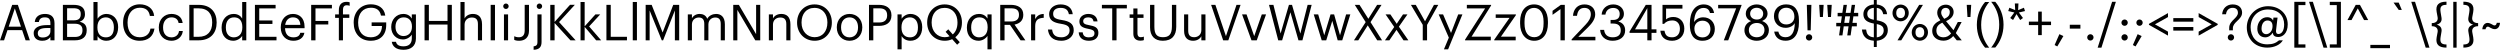 <?xml version="1.0" encoding="UTF-8" standalone="no"?>
<svg
   xmlns:dc="http://purl.org/dc/elements/1.1/"
   xmlns:cc="http://creativecommons.org/ns#"
   xmlns:rdf="http://www.w3.org/1999/02/22-rdf-syntax-ns#"
   xmlns:svg="http://www.w3.org/2000/svg"
   xmlns="http://www.w3.org/2000/svg"
   width="604.871mm"
   height="12.048mm"
   version="1.1"
   viewBox="0 0 604.871 12.048"
   id="svg6">
  <defs
     id="defs10" />
  <g
     aria-label="AaBbCcDdEeFfGgHhIiJjKkLlMmNnOoPpQqRrSsTtUuVvWwXxYyZz0123456789!&quot;#$%&amp;'()*+,-./:;&lt;=&gt;?@[\]^_`\{|}~"
     id="text4"
     style="font-size:12px;line-height:1.25;font-family:Graphik;fill:#000000"
     transform="translate(-11.015,-18.97)">
    <path
       d="m 11.015,28.726 h 0.984 l 0.828,-2.472 h 3.54 l 0.84,2.472 h 1.032 l -2.904,-8.58 h -1.368 z m 3.588,-7.716 1.488,4.416 h -2.976 z"
       id="path14" />
    <path
       d="m 21.251,28.834 c 0.924,0 1.488,-0.312 1.956,-0.9 v 0.792 h 0.996 v -4.14 c 0,-1.752 -1.092,-2.244 -2.292,-2.244 -1.212,0 -2.352,0.528 -2.484,1.956 h 0.996 c 0.096,-0.768 0.576,-1.128 1.44,-1.128 0.96,0 1.344,0.42 1.344,1.416 v 0.456 h -0.9 c -1.608,0 -3.144,0.492 -3.144,1.944 0,1.284 0.924,1.848 2.088,1.848 z m 0.096,-0.792 c -0.876,0 -1.188,-0.408 -1.188,-1.056 0,-0.924 0.924,-1.236 2.184,-1.236 h 0.864 v 0.78 c 0,0.972 -0.804,1.512 -1.86,1.512 z"
       id="path16" />
    <path
       d="m 26.231,28.726 h 2.94 c 1.716,0 2.82,-0.78 2.82,-2.4 v -0.048 c 0,-1.116 -0.468,-1.752 -1.716,-2.052 0.984,-0.336 1.296,-1.032 1.296,-1.812 v -0.048 c 0,-1.692 -1.164,-2.22 -2.76,-2.22 h -2.58 z m 1.02,-0.816 v -3.204 h 1.752 c 1.38,0 1.968,0.504 1.968,1.56 v 0.048 c 0,1.044 -0.576,1.596 -1.824,1.596 z m 0,-4.02 v -2.928 h 1.536 c 1.2,0 1.764,0.396 1.764,1.368 v 0.048 c 0,1.056 -0.48,1.512 -1.74,1.512 z"
       id="path18" />
    <path
       d="m 36.743,28.834 c 1.728,0 2.856,-1.32 2.856,-3.24 v -0.096 c 0,-1.956 -1.212,-3.156 -2.856,-3.156 -0.912,0 -1.764,0.552 -2.124,1.164 v -4.056 h -0.996 v 9.276 h 0.996 v -1.032 c 0.36,0.624 1.104,1.14 2.124,1.14 z m -0.096,-0.828 c -1.224,0 -2.064,-0.756 -2.064,-2.364 v -0.096 c 0,-1.608 0.888,-2.376 2.052,-2.376 1.056,0 1.932,0.792 1.932,2.376 v 0.096 c 0,1.524 -0.672,2.364 -1.92,2.364 z"
       id="path20" />
    <path
       d="m 44.807,28.834 c 1.92,0 3.288,-0.972 3.588,-2.952 h -0.972 c -0.216,1.392 -1.188,2.1 -2.592,2.1 -1.848,0 -2.952,-1.32 -2.952,-3.504 v -0.096 c 0,-2.16 1.188,-3.54 2.964,-3.54 1.464,0 2.22,0.672 2.436,1.98 h 1.032 c -0.18,-1.86 -1.692,-2.808 -3.48,-2.808 -2.328,0 -4.032,1.836 -4.032,4.38 v 0.096 c 0,2.64 1.524,4.344 4.008,4.344 z"
       id="path22" />
    <path
       d="m 52.511,28.834 c 1.512,0 2.604,-1.008 2.736,-2.364 h -0.924 c -0.108,1.02 -0.912,1.536 -1.8,1.536 -1.212,0 -2.052,-0.816 -2.052,-2.352 v -0.096 c 0,-1.476 0.876,-2.388 2.016,-2.388 0.864,0 1.584,0.372 1.74,1.368 h 0.984 c -0.192,-1.596 -1.416,-2.196 -2.724,-2.196 -1.68,0 -3.048,1.296 -3.048,3.216 v 0.096 c 0,1.944 1.32,3.18 3.072,3.18 z"
       id="path24" />
    <path
       d="m 57.863,27.874 v -6.888 h 1.164 c 2.364,0 3.324,1.392 3.324,3.372 v 0.096 c 0,2.1 -1.104,3.42 -3.312,3.42 z m -1.044,0.852 h 2.244 c 3,0 4.368,-1.884 4.368,-4.26 v -0.108 c 0,-2.388 -1.392,-4.212 -4.344,-4.212 h -2.268 z"
       id="path26" />
    <path
       d="m 67.463,28.834 c 0.912,0 1.788,-0.576 2.148,-1.188 v 1.08 h 0.996 v -9.276 h -0.996 v 4.008 c -0.36,-0.612 -1.008,-1.116 -2.052,-1.116 -1.728,0 -2.928,1.356 -2.928,3.276 v 0.096 c 0,1.956 1.188,3.12 2.832,3.12 z m 0.108,-0.828 c -1.056,0 -1.908,-0.756 -1.908,-2.34 v -0.096 c 0,-1.524 0.744,-2.4 1.992,-2.4 1.224,0 1.992,0.756 1.992,2.364 v 0.096 c 0,1.608 -0.912,2.376 -2.076,2.376 z"
       id="path28" />
    <path
       d="m 72.695,28.726 h 5.22 v -0.852 h -4.176 v -3.108 h 3.192 v -0.852 h -3.192 v -2.916 h 3.96 v -0.852 h -5.004 z"
       id="path30" />
    <path
       d="m 81.983,28.834 c 1.416,0 2.46,-0.66 2.676,-1.92 h -0.996 c -0.132,0.732 -0.696,1.092 -1.668,1.092 -1.284,0 -1.968,-0.792 -2.016,-2.22 h 4.728 v -0.324 c 0,-2.244 -1.368,-3.12 -2.82,-3.12 -1.728,0 -2.94,1.32 -2.94,3.216 v 0.096 c 0,1.932 1.26,3.18 3.036,3.18 z m -1.968,-3.852 c 0.168,-1.116 0.852,-1.812 1.872,-1.812 1.032,0 1.704,0.516 1.8,1.812 z"
       id="path32" />
    <path
       d="m 86.303,28.726 h 1.044 v -3.84 h 3.096 v -0.852 h -3.096 v -3.036 h 3.972 v -0.852 h -5.016 z"
       id="path34" />
    <path
       d="m 92.999,28.726 h 0.996 v -5.436 h 1.536 v -0.84 h -1.536 v -1.128 c 0,-0.636 0.264,-1.08 0.912,-1.08 0.276,0 0.528,0.06 0.708,0.132 v -0.84 c -0.252,-0.084 -0.42,-0.12 -0.744,-0.12 -1.248,0 -1.872,0.744 -1.872,2.016 v 1.02 h -0.9 v 0.84 h 0.9 z"
       id="path36" />
    <path
       d="m 100.739,28.834 c 2.196,0 3.72,-1.32 3.72,-3.804 v -0.636 h -3.528 v 0.864 h 2.508 c -0.036,1.524 -0.84,2.736 -2.7,2.736 -2.016,0 -3.072,-1.392 -3.072,-3.516 v -0.096 c 0,-2.1 1.128,-3.54 3.096,-3.54 1.248,0 2.184,0.528 2.424,1.896 h 1.044 c -0.264,-1.932 -1.788,-2.724 -3.492,-2.724 -2.46,0 -4.152,1.872 -4.152,4.38 v 0.096 c 0,2.508 1.512,4.344 4.152,4.344 z"
       id="path38" />
    <path
       d="m 108.647,31.018 c 1.752,0 2.988,-0.888 3,-2.712 v -5.856 h -0.996 v 1.008 c -0.36,-0.612 -1.008,-1.116 -2.052,-1.116 -1.728,0 -2.928,1.416 -2.928,3.12 v 0.084 c 0,1.728 1.212,2.976 2.856,2.976 0.912,0 1.764,-0.576 2.124,-1.188 v 0.912 c 0,1.344 -0.78,1.932 -2.016,1.932 -1.068,0 -1.668,-0.372 -1.812,-1.092 h -1.02 c 0.168,1.056 0.984,1.932 2.844,1.932 z m -0.012,-3.324 c -1.056,0 -1.932,-0.816 -1.932,-2.184 v -0.096 c 0,-1.32 0.744,-2.244 1.992,-2.244 1.224,0 1.992,0.816 1.992,2.22 v 0.084 c 0,1.404 -0.888,2.22 -2.052,2.22 z"
       id="path40" />
    <path
       d="m 113.735,28.726 h 1.044 v -3.816 h 4.512 v 3.816 h 1.044 v -8.58 h -1.044 v 3.888 h -4.512 v -3.888 h -1.044 z"
       id="path42" />
    <path
       d="m 122.423,28.726 h 0.996 v -3.804 c 0,-1.128 0.828,-1.716 1.752,-1.716 1.008,0 1.476,0.492 1.476,1.596 v 3.924 h 0.996 v -3.852 c 0,-1.824 -0.912,-2.532 -2.208,-2.532 -1.032,0 -1.728,0.516 -2.016,1.104 v -3.996 h -0.996 z"
       id="path44" />
    <path
       d="m 129.731,28.726 h 1.044 v -8.58 h -1.044 z"
       id="path46" />
    <path
       d="m 132.947,28.726 h 0.996 v -6.276 h -0.996 z m 0.48,-7.584 c 0.36,0 0.66,-0.3 0.66,-0.66 0,-0.36 -0.3,-0.66 -0.66,-0.66 -0.36,0 -0.66,0.3 -0.66,0.66 0,0.36 0.3,0.66 0.66,0.66 z"
       id="path48" />
    <path
       d="m 136.631,28.834 c 1.308,0 2.376,-0.72 2.376,-2.436 v -6.252 h -1.044 v 6.204 c 0,1.152 -0.54,1.632 -1.392,1.632 -0.516,0 -0.828,-0.108 -1.14,-0.24 v 0.864 c 0.228,0.12 0.552,0.228 1.2,0.228 z"
       id="path50" />
    <path
       d="m 140.123,31.018 c 1.392,-0.048 1.92,-0.696 1.92,-1.896 v -6.672 h -0.996 v 6.756 c 0,0.552 -0.216,0.912 -0.924,0.972 z m 1.404,-9.876 c 0.36,0 0.66,-0.3 0.66,-0.66 0,-0.36 -0.3,-0.66 -0.66,-0.66 -0.36,0 -0.66,0.3 -0.66,0.66 0,0.36 0.3,0.66 0.66,0.66 z"
       id="path52" />
    <path
       d="m 144.155,28.726 h 1.044 v -4.188 l 3.828,4.188 h 1.26 l -4.008,-4.416 3.816,-4.176 h -1.164 l -3.732,4.14 v -4.128 h -1.044 z"
       id="path54" />
    <path
       d="m 151.475,28.726 h 0.996 v -3.252 l 2.784,3.252 h 1.212 l -2.916,-3.36 2.688,-2.916 h -1.164 l -2.604,2.892 v -5.892 h -0.996 z"
       id="path56" />
    <path
       d="m 157.739,28.726 h 4.968 v -0.852 h -3.924 v -7.728 h -1.044 z"
       id="path58" />
    <path
       d="m 164.111,28.726 h 1.008 v -9.276 h -1.008 z"
       id="path60" />
    <path
       d="m 167.231,28.726 h 0.96 v -7.224 l 2.94,7.224 h 0.324 l 2.844,-7.224 v 7.224 h 1.044 v -8.58 h -1.44 l -2.568,6.684 -2.652,-6.684 h -1.452 z"
       id="path62" />
    <path
       d="m 177.431,28.726 h 0.996 v -3.84 c 0,-1.128 0.84,-1.68 1.656,-1.68 0.864,0 1.332,0.456 1.332,1.56 v 3.96 h 0.996 v -3.84 c 0,-1.128 0.84,-1.68 1.656,-1.68 0.864,0 1.332,0.456 1.332,1.56 v 3.96 h 0.996 v -3.888 c 0,-1.824 -0.984,-2.496 -2.112,-2.496 -0.78,0 -1.716,0.36 -2.148,1.176 -0.324,-0.84 -1.032,-1.176 -1.836,-1.176 -0.9,0 -1.584,0.48 -1.872,1.068 v -0.96 h -0.996 z"
       id="path64" />
    <path
       d="m 188.423,28.726 h 0.996 v -7.356 l 4.332,7.356 h 1.2 v -8.58 h -0.996 v 7.092 l -4.176,-7.092 h -1.356 z"
       id="path66" />
    <path
       d="m 197.039,28.726 h 0.996 v -3.804 c 0,-1.128 0.828,-1.716 1.752,-1.716 1.008,0 1.476,0.492 1.476,1.596 v 3.924 h 0.996 v -3.852 c 0,-1.824 -0.912,-2.532 -2.208,-2.532 -1.032,0 -1.728,0.516 -2.016,1.104 v -0.996 h -0.996 z"
       id="path68" />
    <path
       d="m 208.115,27.97 c -1.788,0 -3.168,-1.416 -3.168,-3.492 v -0.096 c 0,-2.04 1.152,-3.504 3.144,-3.504 1.98,0 3.108,1.56 3.108,3.48 v 0.096 c 0,2.076 -1.176,3.516 -3.084,3.516 z m 0,0.864 c 2.496,0 4.164,-1.944 4.164,-4.368 v -0.096 c 0,-2.412 -1.668,-4.332 -4.188,-4.332 -2.52,0 -4.224,1.92 -4.224,4.356 v 0.096 c 0,2.4 1.716,4.344 4.248,4.344 z"
       id="path70" />
    <path
       d="m 216.563,28.006 c -1.272,0 -2.052,-0.936 -2.052,-2.364 v -0.096 c 0,-1.44 0.792,-2.376 2.052,-2.376 1.248,0 2.052,0.936 2.052,2.388 v 0.084 c 0,1.416 -0.792,2.364 -2.052,2.364 z m -0.012,0.828 c 1.788,0 3.096,-1.308 3.096,-3.204 v -0.096 c 0,-1.884 -1.308,-3.192 -3.084,-3.192 -1.776,0 -3.084,1.32 -3.084,3.204 v 0.096 c 0,1.836 1.284,3.192 3.072,3.192 z"
       id="path72" />
    <path
       d="m 221.267,28.726 h 1.044 v -3.492 h 1.392 c 1.632,0 3,-0.708 3,-2.532 v -0.048 c 0,-1.788 -1.356,-2.508 -3,-2.508 h -2.436 z m 1.044,-4.32 v -3.42 h 1.464 c 1.164,0 1.884,0.456 1.884,1.668 v 0.048 c 0,1.104 -0.66,1.704 -1.884,1.704 z"
       id="path74" />
    <path
       d="m 228.167,30.91 h 0.996 v -3.216 c 0.36,0.624 1.092,1.14 2.124,1.14 1.728,0 2.856,-1.32 2.856,-3.24 v -0.096 c 0,-1.956 -1.212,-3.156 -2.856,-3.156 -0.912,0 -1.764,0.552 -2.124,1.164 v -1.056 h -0.996 z m 3.024,-2.904 c -1.224,0 -2.064,-0.756 -2.064,-2.364 v -0.096 c 0,-1.608 0.888,-2.376 2.052,-2.376 1.056,0 1.932,0.792 1.932,2.376 v 0.096 c 0,1.524 -0.672,2.364 -1.92,2.364 z"
       id="path76" />
    <path
       d="m 242.591,29.794 0.636,-0.612 -1.08,-1.2 c 1.008,-0.792 1.608,-2.064 1.608,-3.516 v -0.096 c 0,-2.412 -1.668,-4.332 -4.188,-4.332 -2.52,0 -4.224,1.92 -4.224,4.356 v 0.096 c 0,2.4 1.716,4.344 4.248,4.344 0.66,0 1.272,-0.132 1.8,-0.384 z m -3,-1.824 c -1.788,0 -3.168,-1.416 -3.168,-3.492 v -0.096 c 0,-2.04 1.152,-3.504 3.144,-3.504 1.98,0 3.108,1.56 3.108,3.48 v 0.096 c 0,1.224 -0.408,2.22 -1.14,2.844 l -1.092,-1.236 -0.636,0.612 0.96,1.08 c -0.348,0.144 -0.744,0.216 -1.176,0.216 z"
       id="path78" />
    <path
       d="m 249.935,30.91 h 0.996 v -8.46 h -0.996 v 1.008 c -0.36,-0.612 -1.008,-1.116 -2.052,-1.116 -1.728,0 -2.928,1.356 -2.928,3.276 v 0.096 c 0,1.956 1.188,3.12 2.832,3.12 0.912,0 1.788,-0.576 2.148,-1.188 z m -2.04,-2.904 c -1.056,0 -1.908,-0.756 -1.908,-2.34 v -0.096 c 0,-1.524 0.744,-2.4 1.992,-2.4 1.224,0 1.992,0.756 1.992,2.364 v 0.096 c 0,1.608 -0.912,2.376 -2.076,2.376 z"
       id="path80" />
    <path
       d="m 253.019,28.726 h 1.044 v -3.732 h 1.32 l 2.556,3.732 h 1.164 l -2.628,-3.804 c 1.176,-0.228 2.124,-0.924 2.124,-2.34 v -0.048 c 0,-1.716 -1.356,-2.388 -3,-2.388 h -2.58 z m 1.044,-4.56 v -3.18 h 1.608 c 1.164,0 1.884,0.384 1.884,1.548 v 0.048 c 0,1.056 -0.66,1.584 -1.884,1.584 z"
       id="path82" />
    <path
       d="m 260.483,28.726 h 0.996 v -3.444 c 0,-1.548 0.804,-1.944 2.064,-2.004 v -0.936 c -1.128,0.036 -1.668,0.528 -2.064,1.236 v -1.128 h -0.996 z"
       id="path84" />
    <path
       d="m 267.839,28.834 c 1.704,0 2.964,-1.092 2.964,-2.532 0,-1.62 -1.008,-2.196 -2.916,-2.496 -1.752,-0.264 -2.064,-0.696 -2.064,-1.536 0,-0.804 0.612,-1.392 1.788,-1.392 1.188,0 1.812,0.444 2.016,1.524 h 0.936 c -0.168,-1.524 -1.236,-2.364 -2.952,-2.364 -1.62,0 -2.76,1.008 -2.76,2.328 0,1.524 1.068,2.088 2.868,2.364 1.632,0.264 2.076,0.672 2.076,1.644 0,0.972 -0.852,1.62 -1.956,1.62 -1.728,0 -2.136,-0.864 -2.268,-1.884 h -1.008 c 0.156,1.464 0.984,2.724 3.276,2.724 z"
       id="path86" />
    <path
       d="m 274.463,28.834 c 1.524,0 2.304,-0.768 2.304,-1.908 0,-1.332 -0.912,-1.62 -2.208,-1.86 -1.152,-0.204 -1.464,-0.432 -1.464,-0.996 0,-0.54 0.468,-0.9 1.188,-0.9 0.792,0 1.176,0.3 1.32,0.984 h 0.96 c -0.168,-1.356 -1.14,-1.812 -2.268,-1.812 -0.984,0 -2.124,0.6 -2.124,1.764 0,1.092 0.552,1.548 2.184,1.848 0.972,0.18 1.464,0.396 1.464,1.056 0,0.672 -0.42,0.996 -1.368,0.996 -1.008,0 -1.404,-0.468 -1.476,-1.212 h -0.972 c 0.06,1.284 0.96,2.04 2.46,2.04 z"
       id="path88" />
    <path
       d="m 280.115,28.726 h 1.044 v -7.728 h 2.496 v -0.852 h -6.036 v 0.852 h 2.496 z"
       id="path90" />
    <path
       d="m 286.919,28.81 c 0.408,0 0.648,-0.06 0.852,-0.132 v -0.84 c -0.216,0.084 -0.456,0.132 -0.768,0.132 -0.504,0 -0.78,-0.3 -0.78,-0.912 v -3.768 h 1.464 v -0.84 h -1.464 v -1.428 h -0.996 v 1.428 h -0.9 v 0.84 h 0.9 v 3.864 c 0,0.984 0.552,1.656 1.692,1.656 z"
       id="path92" />
    <path
       d="m 292.355,28.834 c 2.208,0 3.252,-1.284 3.252,-3.372 v -5.316 h -1.044 v 5.172 c 0,2.1 -0.816,2.652 -2.184,2.652 -1.428,0 -2.064,-0.696 -2.064,-2.496 v -5.328 h -1.044 v 5.448 c 0,2.088 1.116,3.24 3.084,3.24 z"
       id="path94" />
    <path
       d="m 299.687,28.834 c 1.008,0 1.704,-0.516 1.992,-1.104 v 0.996 h 0.996 v -6.276 h -0.996 v 3.804 c 0,1.128 -0.84,1.716 -1.728,1.716 -0.984,0 -1.452,-0.492 -1.452,-1.596 v -3.924 h -0.996 v 3.972 c 0,1.728 0.936,2.412 2.184,2.412 z"
       id="path96" />
    <path
       d="m 306.959,28.726 h 1.248 l 2.964,-8.58 h -0.984 l -2.556,7.572 -2.556,-7.572 h -1.032 z"
       id="path98" />
    <path
       d="m 313.811,28.726 h 1.272 l 2.256,-6.276 h -1.032 l -1.836,5.268 -1.86,-5.268 h -1.08 z"
       id="path100" />
    <path
       d="m 320.279,28.726 h 0.948 l 2.004,-6.78 1.944,6.78 h 0.96 l 2.232,-8.58 h -0.972 l -1.764,6.948 -2.016,-6.948 h -0.744 l -2.016,6.924 -1.74,-6.924 h -1.068 z"
       id="path102" />
    <path
       d="m 330.803,28.726 h 1.092 l 1.464,-4.704 1.308,4.704 h 1.104 l 1.956,-6.276 h -1.02 l -1.476,5.052 -1.428,-5.052 h -0.864 l -1.524,5.052 -1.464,-5.052 h -1.08 z"
       id="path104" />
    <path
       d="m 338.603,28.726 h 1.044 l 2.292,-3.612 2.292,3.612 h 1.176 l -2.796,-4.404 2.664,-4.176 h -1.068 l -2.124,3.372 -2.136,-3.372 h -1.152 l 2.64,4.176 z"
       id="path106" />
    <path
       d="m 346.103,28.726 h 1.068 l 1.728,-2.532 1.692,2.532 h 1.176 l -2.292,-3.3 2.076,-2.976 h -1.08 l -1.524,2.28 -1.536,-2.28 h -1.164 l 2.1,3.048 z"
       id="path108" />
    <path
       d="m 355.247,28.726 h 1.044 v -3.732 l 2.712,-4.848 h -1.044 l -2.16,3.984 -2.244,-3.984 h -1.176 l 2.868,4.836 z"
       id="path110" />
    <path
       d="m 360.371,30.91 h 1.008 l 3.468,-8.46 h -1.02 l -1.74,4.5 -1.92,-4.5 h -1.068 l 2.46,5.628 z"
       id="path112" />
    <path
       d="m 365.483,28.726 h 6.228 v -0.888 h -4.656 l 4.728,-7.536 v -0.156 h -5.868 v 0.852 h 4.428 l -4.86,7.56 z"
       id="path114" />
    <path
       d="m 372.539,28.726 h 5.196 v -0.876 h -3.576 l 3.624,-5.22 v -0.18 h -4.884 v 0.84 h 3.348 l -3.708,5.292 z"
       id="path116" />
    <path
       d="m 382.211,27.97 c -1.428,0 -2.34,-1.128 -2.34,-3.3 v -0.48 c 0,-2.112 0.864,-3.312 2.316,-3.312 1.452,0 2.292,1.296 2.292,3.288 v 0.48 c 0,2.172 -0.768,3.324 -2.268,3.324 z m 0,0.864 c 2.112,0 3.324,-1.68 3.324,-4.176 v -0.48 c 0,-2.448 -1.236,-4.14 -3.348,-4.14 -2.1,0 -3.384,1.632 -3.384,4.164 v 0.48 c 0,2.496 1.356,4.152 3.408,4.152 z"
       id="path118" />
    <path
       d="m 388.571,28.726 h 1.044 v -8.58 h -0.972 l -1.992,1.44 v 0.972 l 1.92,-1.38 z"
       id="path120" />
    <path
       d="m 391.271,28.726 h 5.748 v -0.852 h -4.14 l 2.364,-2.304 c 1.056,-1.032 1.728,-2.064 1.728,-3.12 0,-1.476 -1.008,-2.412 -2.592,-2.412 -1.632,0 -2.652,1.068 -2.784,2.748 h 0.972 c 0.168,-1.344 0.816,-1.908 1.812,-1.908 0.972,0 1.536,0.576 1.536,1.536 0,0.876 -0.456,1.656 -1.236,2.484 l -3.408,3.588 z"
       id="path122" />
    <path
       d="m 401.171,28.834 c 1.776,0 3.048,-0.936 3.048,-2.496 0,-1.188 -0.648,-1.896 -1.656,-2.16 0.78,-0.324 1.356,-0.9 1.356,-1.872 0,-1.188 -0.948,-2.268 -2.58,-2.268 -1.632,0 -2.748,1.116 -2.808,2.472 h 0.912 c 0.108,-0.972 0.828,-1.62 1.896,-1.62 1.044,0 1.56,0.624 1.56,1.44 0,0.936 -0.492,1.464 -1.608,1.464 h -0.6 v 0.876 h 0.648 c 1.212,0 1.812,0.564 1.812,1.668 0,1.008 -0.612,1.656 -1.956,1.656 -1.356,0 -1.968,-0.78 -2.064,-1.8 h -0.96 c 0.06,1.5 1.176,2.64 3,2.64 z"
       id="path124" />
    <path
       d="m 409.583,28.726 h 1.02 v -1.8 h 1.188 v -0.852 h -1.188 v -5.928 h -1.392 l -3.924,6.444 v 0.336 h 4.296 z m -2.976,-2.652 2.976,-5.136 v 5.136 z"
       id="path126" />
    <path
       d="m 415.595,28.834 c 1.632,0 2.94,-1.104 2.94,-2.916 0,-1.752 -1.128,-2.844 -2.664,-2.844 -0.816,0 -1.404,0.264 -1.752,0.588 v -2.616 h 3.96 v -0.9 h -4.824 v 4.596 h 0.384 c 0.456,-0.516 1.032,-0.828 2.028,-0.828 1.092,0 1.8,0.792 1.8,2.004 0,1.296 -0.72,2.076 -1.884,2.076 -1.308,0 -1.68,-0.648 -1.848,-1.584 h -0.996 c 0.12,1.404 1.008,2.424 2.856,2.424 z"
       id="path128" />
    <path
       d="m 422.951,28.834 c 1.812,0 2.964,-1.152 2.964,-2.868 0,-1.572 -1.104,-2.808 -2.808,-2.808 -0.996,0 -1.8,0.468 -2.208,1.164 0.048,-2.268 0.96,-3.432 2.256,-3.432 0.96,0 1.392,0.432 1.584,1.224 h 0.996 c -0.228,-1.38 -1.176,-2.076 -2.508,-2.076 -1.968,0 -3.36,1.608 -3.36,4.692 v 0.204 c 0,2.148 0.744,3.9 3.084,3.9 z m 0,-0.816 c -1.152,0 -1.98,-0.744 -1.98,-2.148 0,-1.116 0.816,-1.896 1.968,-1.896 1.164,0 1.908,0.804 1.908,2.04 0,1.212 -0.768,2.004 -1.896,2.004 z"
       id="path130" />
    <path
       d="m 428.087,28.726 h 1.068 l 3.216,-8.436 v -0.144 h -5.652 v 0.84 h 4.356 z"
       id="path132" />
    <path
       d="m 436.043,28.834 c 1.452,0 2.952,-0.852 2.952,-2.568 0,-1.104 -0.648,-1.848 -1.644,-2.208 0.792,-0.348 1.32,-0.948 1.32,-1.812 0,-1.344 -1.296,-2.208 -2.628,-2.208 -1.32,0 -2.64,0.84 -2.64,2.232 0,0.84 0.48,1.488 1.296,1.8 -0.912,0.324 -1.62,1.068 -1.62,2.22 0,1.704 1.56,2.544 2.964,2.544 z m 0,-0.852 c -0.996,0 -1.896,-0.6 -1.896,-1.728 0,-1.14 0.9,-1.728 1.92,-1.728 1.02,0 1.86,0.576 1.86,1.704 0,1.14 -0.828,1.752 -1.884,1.752 z m 0.036,-4.284 c -0.876,0 -1.62,-0.516 -1.62,-1.416 0,-0.888 0.696,-1.428 1.584,-1.428 0.888,0 1.572,0.576 1.572,1.404 0,0.912 -0.624,1.44 -1.536,1.44 z"
       id="path134" />
    <path
       d="m 443.039,28.822 c 2.052,0 3.228,-1.572 3.228,-4.416 v -0.54 c 0,-2.472 -1.056,-3.84 -3.084,-3.84 -1.812,0 -2.964,1.152 -2.964,2.868 0,1.62 1.152,2.808 2.82,2.808 0.984,0 1.812,-0.444 2.22,-1.14 -0.024,2.28 -0.828,3.408 -2.196,3.408 -1.104,0 -1.584,-0.516 -1.776,-1.356 h -1.008 c 0.228,1.38 1.176,2.208 2.76,2.208 z m 0.156,-3.936 c -1.164,0 -1.908,-0.804 -1.908,-2.04 0,-1.212 0.768,-2.004 1.896,-2.004 1.152,0 1.98,0.78 1.98,2.184 0,1.116 -0.816,1.86 -1.968,1.86 z"
       id="path136" />
    <path
       d="m 448.715,28.786 c 0.42,0 0.768,-0.336 0.768,-0.768 0,-0.432 -0.348,-0.768 -0.768,-0.768 -0.42,0 -0.768,0.336 -0.768,0.768 0,0.432 0.348,0.768 0.768,0.768 z m -0.372,-2.484 h 0.768 l 0.168,-6.156 h -1.104 z"
       id="path138" />
    <path
       d="m 451.343,23.086 h 0.72 l 0.18,-2.94 h -1.08 z m 1.956,0 h 0.72 l 0.18,-2.94 h -1.08 z"
       id="path140" />
    <path
       d="m 457.955,27.538 h 0.816 l 0.312,-2.196 h 1.188 v -0.84 h -1.056 l 0.228,-1.584 h 1.164 v -0.84 h -1.044 l 0.288,-1.932 h -0.816 l -0.288,1.932 h -1.164 l 0.288,-1.932 h -0.816 l -0.288,1.932 h -1.14 v 0.84 h 1.02 l -0.228,1.584 h -1.128 v 0.84 h 0.996 l -0.312,2.196 h 0.816 l 0.312,-2.196 h 1.164 z m -0.492,-4.62 h 1.164 l -0.228,1.584 h -1.164 z"
       id="path142" />
    <path
       d="m 464.387,30.346 h 0.708 v -1.524 c 1.56,-0.096 2.676,-1.152 2.676,-2.52 0,-1.548 -0.912,-2.112 -2.676,-2.424 v -3 c 0.888,0.12 1.38,0.6 1.56,1.524 h 0.936 c -0.156,-1.392 -1.056,-2.208 -2.496,-2.34 v -1.092 h -0.708 v 1.08 c -1.5,0.096 -2.532,1.068 -2.532,2.316 0,1.44 0.948,2.004 2.532,2.304 v 3.336 c -1.464,-0.132 -1.752,-0.96 -1.872,-1.896 h -1.008 c 0.144,1.38 0.828,2.568 2.88,2.712 z m 2.388,-3.972 c 0,0.888 -0.72,1.536 -1.68,1.632 v -3.216 c 1.308,0.276 1.68,0.696 1.68,1.584 z m -3.972,-4.104 c 0,-0.744 0.576,-1.32 1.584,-1.404 v 2.892 c -1.332,-0.276 -1.584,-0.732 -1.584,-1.488 z"
       id="path144" />
    <path
       d="m 470.867,23.35 c -0.636,0 -1.056,-0.42 -1.056,-1.236 0,-0.816 0.42,-1.26 1.056,-1.26 0.648,0 1.056,0.48 1.056,1.248 0,0.804 -0.408,1.248 -1.056,1.248 z m 0,0.78 c 1.032,0 1.968,-0.84 1.968,-2.028 0,-1.164 -0.9,-2.028 -1.968,-2.028 -1.044,0 -1.968,0.864 -1.968,2.052 0,1.164 0.948,2.004 1.968,2.004 z m -0.756,4.596 h 0.912 l 5.244,-8.58 h -0.912 z m 5.412,-0.684 c -0.636,0 -1.056,-0.42 -1.056,-1.236 0,-0.816 0.42,-1.26 1.056,-1.26 0.648,0 1.056,0.48 1.056,1.248 0,0.804 -0.408,1.248 -1.056,1.248 z m 0,0.78 c 1.032,0 1.968,-0.84 1.968,-2.028 0,-1.164 -0.9,-2.028 -1.968,-2.028 -1.044,0 -1.968,0.864 -1.968,2.052 0,1.164 0.948,2.004 1.968,2.004 z"
       id="path146" />
    <path
       d="m 485.627,24.298 h -0.924 l -1.044,1.98 -1.8,-2.196 c 1.092,-0.468 1.836,-1.176 1.836,-2.22 0,-1.032 -0.816,-1.764 -1.872,-1.764 -1.08,0 -2.1,0.672 -2.1,1.968 0,0.576 0.252,1.164 0.756,1.812 -1.104,0.54 -1.968,1.224 -1.968,2.58 0,1.416 1.14,2.352 2.712,2.352 1.08,0 1.836,-0.492 2.376,-1.116 l 0.852,1.032 h 1.212 l -1.44,-1.752 z m -4.368,3.696 c -1.08,0 -1.74,-0.6 -1.74,-1.632 0,-1.008 0.588,-1.5 1.428,-1.908 l 2.136,2.604 c -0.516,0.624 -1.14,0.936 -1.824,0.936 z m -0.576,-5.916 c 0,-0.84 0.504,-1.2 1.104,-1.2 0.576,0 0.972,0.408 0.972,0.96 0,0.828 -0.372,1.26 -1.332,1.692 -0.468,-0.588 -0.744,-1.02 -0.744,-1.452 z"
       id="path148" />
    <path
       d="m 487.043,23.086 h 0.72 l 0.18,-2.94 h -1.08 z"
       id="path150" />
    <path
       d="m 491.303,30.502 h 0.996 c -1.08,-1.344 -1.944,-3.048 -1.944,-5.52 0,-2.472 0.864,-4.188 1.944,-5.532 h -0.996 c -1.104,1.296 -1.992,3.144 -1.992,5.532 0,2.388 0.888,4.224 1.992,5.52 z"
       id="path152" />
    <path
       d="m 492.779,30.466 h 0.996 c 1.104,-1.296 1.992,-3.144 1.992,-5.532 0,-2.388 -0.888,-4.224 -1.992,-5.52 h -0.996 c 1.08,1.344 1.944,3.048 1.944,5.52 0,2.472 -0.864,4.188 -1.944,5.532 z"
       id="path154" />
    <path
       d="m 498.07,23.818 0.84,-1.44 0.888,1.44 0.672,-0.492 -0.996,-1.332 1.488,-0.348 -0.264,-0.804 -1.404,0.576 0.084,-1.608 h -0.876 l 0.084,1.608 -1.416,-0.576 -0.264,0.804 1.476,0.348 -0.996,1.332 z"
       id="path156" />
    <path
       d="m 504.142,27.466 h 0.876 v -2.424 h 2.244 v -0.84 h -2.244 v -2.424 h -0.876 v 2.424 h -2.244 v 0.84 h 2.244 z"
       id="path158" />
    <path
       d="m 508.774,30.202 1.476,-2.508 -0.972,-0.456 -1.152,2.628 z"
       id="path160" />
    <path
       d="m 511.798,25.894 h 2.568 v -0.936 h -2.568 z"
       id="path162" />
    <path
       d="m 516.778,28.786 c 0.42,0 0.768,-0.336 0.768,-0.768 0,-0.432 -0.348,-0.768 -0.768,-0.768 -0.42,0 -0.768,0.336 -0.768,0.768 0,0.432 0.348,0.768 0.768,0.768 z"
       id="path164" />
    <path
       d="m 518.542,30.502 h 0.912 l 3.492,-11.088 h -0.912 z"
       id="path166" />
    <path
       d="m 525.058,28.786 c 0.42,0 0.768,-0.336 0.768,-0.768 0,-0.432 -0.348,-0.768 -0.768,-0.768 -0.42,0 -0.768,0.336 -0.768,0.768 0,0.432 0.348,0.768 0.768,0.768 z m 0,-3.564 c 0.42,0 0.768,-0.336 0.768,-0.768 0,-0.432 -0.348,-0.768 -0.768,-0.768 -0.42,0 -0.768,0.336 -0.768,0.768 0,0.432 0.348,0.768 0.768,0.768 z"
       id="path168" />
    <path
       d="m 527.71,30.202 1.476,-2.508 -0.972,-0.456 -1.152,2.628 z m 0.96,-4.98 c 0.42,0 0.768,-0.336 0.768,-0.768 0,-0.432 -0.348,-0.768 -0.768,-0.768 -0.42,0 -0.768,0.336 -0.768,0.768 0,0.432 0.348,0.768 0.768,0.768 z"
       id="path170" />
    <path
       d="m 535.558,27.586 v -0.96 l -3.156,-1.764 3.156,-1.764 v -0.96 l -4.608,2.604 v 0.24 z"
       id="path172" />
    <path
       d="m 536.842,26.374 h 4.848 v -0.864 h -4.848 z m 0,-2.16 h 4.848 v -0.864 h -4.848 z"
       id="path174" />
    <path
       d="m 542.974,27.586 4.608,-2.604 v -0.24 l -4.608,-2.604 v 0.96 l 3.156,1.764 -3.156,1.764 z"
       id="path176" />
    <path
       d="m 550.366,26.302 h 0.888 v -0.516 c 0,-0.732 0.516,-1.236 1.056,-1.752 0.576,-0.552 1.176,-1.116 1.176,-2.004 0,-1.008 -0.648,-1.992 -2.28,-1.992 -1.464,0 -2.46,0.984 -2.544,2.388 h 0.936 c 0.084,-0.948 0.696,-1.56 1.596,-1.56 0.888,0 1.284,0.492 1.284,1.2 0,0.576 -0.408,1.008 -0.876,1.476 -0.6,0.588 -1.236,1.188 -1.236,2.16 z m 0.42,2.484 c 0.42,0 0.768,-0.336 0.768,-0.768 0,-0.432 -0.348,-0.768 -0.768,-0.768 -0.42,0 -0.768,0.336 -0.768,0.768 0,0.432 0.348,0.768 0.768,0.768 z"
       id="path178" />
    <path
       d="m 559.594,30.49 c 1.728,0 3.144,-0.72 3.756,-1.764 h -0.924 c -0.744,0.636 -1.524,0.972 -2.832,0.972 -2.676,0 -4.044,-1.932 -4.044,-4.116 0,-2.544 1.776,-4.32 4.2,-4.32 2.472,0 3.912,1.476 3.912,3.624 0,1.632 -0.696,2.316 -1.38,2.316 -0.456,0 -0.66,-0.312 -0.576,-0.948 l 0.36,-3.024 h -0.996 l -0.084,0.72 c -0.168,-0.408 -0.6,-0.816 -1.452,-0.816 -1.308,0 -2.364,1.176 -2.364,2.784 0,1.296 0.768,2.088 1.932,2.088 0.744,0 1.44,-0.492 1.788,-1.116 0.096,0.624 0.408,1.032 1.38,1.032 0.96,0 2.256,-0.804 2.256,-3.06 0,-2.472 -1.908,-4.392 -4.776,-4.392 -2.772,0 -5.124,2.196 -5.124,5.136 0,2.556 1.764,4.884 4.968,4.884 z m -0.276,-3.252 c -0.648,0 -1.128,-0.492 -1.128,-1.332 0,-1.26 0.66,-1.98 1.416,-1.98 0.78,0 1.248,0.444 1.248,1.356 0,1.272 -0.792,1.956 -1.536,1.956 z"
       id="path180" />
    <path
       d="m 566.122,30.502 h 2.688 v -0.792 h -1.692 v -9.504 h 1.692 v -0.792 h -2.688 z"
       id="path182" />
    <path
       d="m 573.19,30.502 h 0.912 l -3.492,-11.088 h -0.912 z"
       id="path184" />
    <path
       d="m 574.702,30.502 h 2.688 v -11.088 h -2.688 v 0.792 h 1.692 v 9.504 h -1.692 z"
       id="path186" />
    <path
       d="m 578.974,23.83 h 0.984 l 1.512,-2.832 1.524,2.832 h 1.008 l -2.004,-3.684 h -1.02 z"
       id="path188" />
    <path
       d="m 584.518,30.622 h 4.752 v -0.792 h -4.752 z"
       id="path190" />
    <path
       d="m 591.382,21.37 h 0.744 l -0.744,-1.764 h -1.248 z"
       id="path192" />
    <path
       d="m 597.91,30.502 h 0.912 l -3.492,-11.088 h -0.912 z"
       id="path194" />
    <path
       d="m 602.938,30.49 v -0.756 c -1.176,-0.012 -1.644,-0.396 -1.428,-1.764 l 0.228,-1.38 c 0.144,-0.9 -0.372,-1.452 -1.176,-1.656 0.804,-0.204 1.32,-0.756 1.176,-1.656 l -0.228,-1.38 c -0.216,-1.368 0.252,-1.752 1.428,-1.764 v -0.756 c -1.776,0 -2.7,0.684 -2.376,2.496 l 0.228,1.248 c 0.132,0.708 -0.192,1.44 -1.416,1.44 v 0.744 c 1.224,0 1.548,0.732 1.416,1.44 l -0.228,1.248 c -0.324,1.812 0.6,2.496 2.376,2.496 z"
       id="path196" />
    <path
       d="m 604.582,30.502 h 0.804 v -11.088 h -0.804 z"
       id="path198" />
    <path
       d="m 607.03,30.49 c 1.776,0 2.7,-0.684 2.376,-2.496 l -0.228,-1.248 c -0.132,-0.708 0.192,-1.44 1.416,-1.44 v -0.744 c -1.224,0 -1.548,-0.732 -1.416,-1.44 l 0.228,-1.248 c 0.324,-1.812 -0.6,-2.496 -2.376,-2.496 v 0.756 c 1.176,0.012 1.644,0.396 1.428,1.764 l -0.228,1.38 c -0.144,0.9 0.372,1.452 1.176,1.656 -0.804,0.204 -1.32,0.756 -1.176,1.656 l 0.228,1.38 c 0.216,1.368 -0.252,1.752 -1.428,1.764 z"
       id="path200" />
    <path
       d="m 611.602,26.05 h 0.792 c 0.06,-0.42 0.288,-0.636 0.552,-0.636 0.384,0 0.876,0.612 1.704,0.612 0.564,0 1.164,-0.468 1.236,-1.536 h -0.792 c -0.036,0.432 -0.288,0.636 -0.54,0.636 -0.396,0 -0.888,-0.612 -1.68,-0.612 -0.6,0 -1.188,0.492 -1.272,1.536 z"
       id="path202" />
  </g>
</svg>
